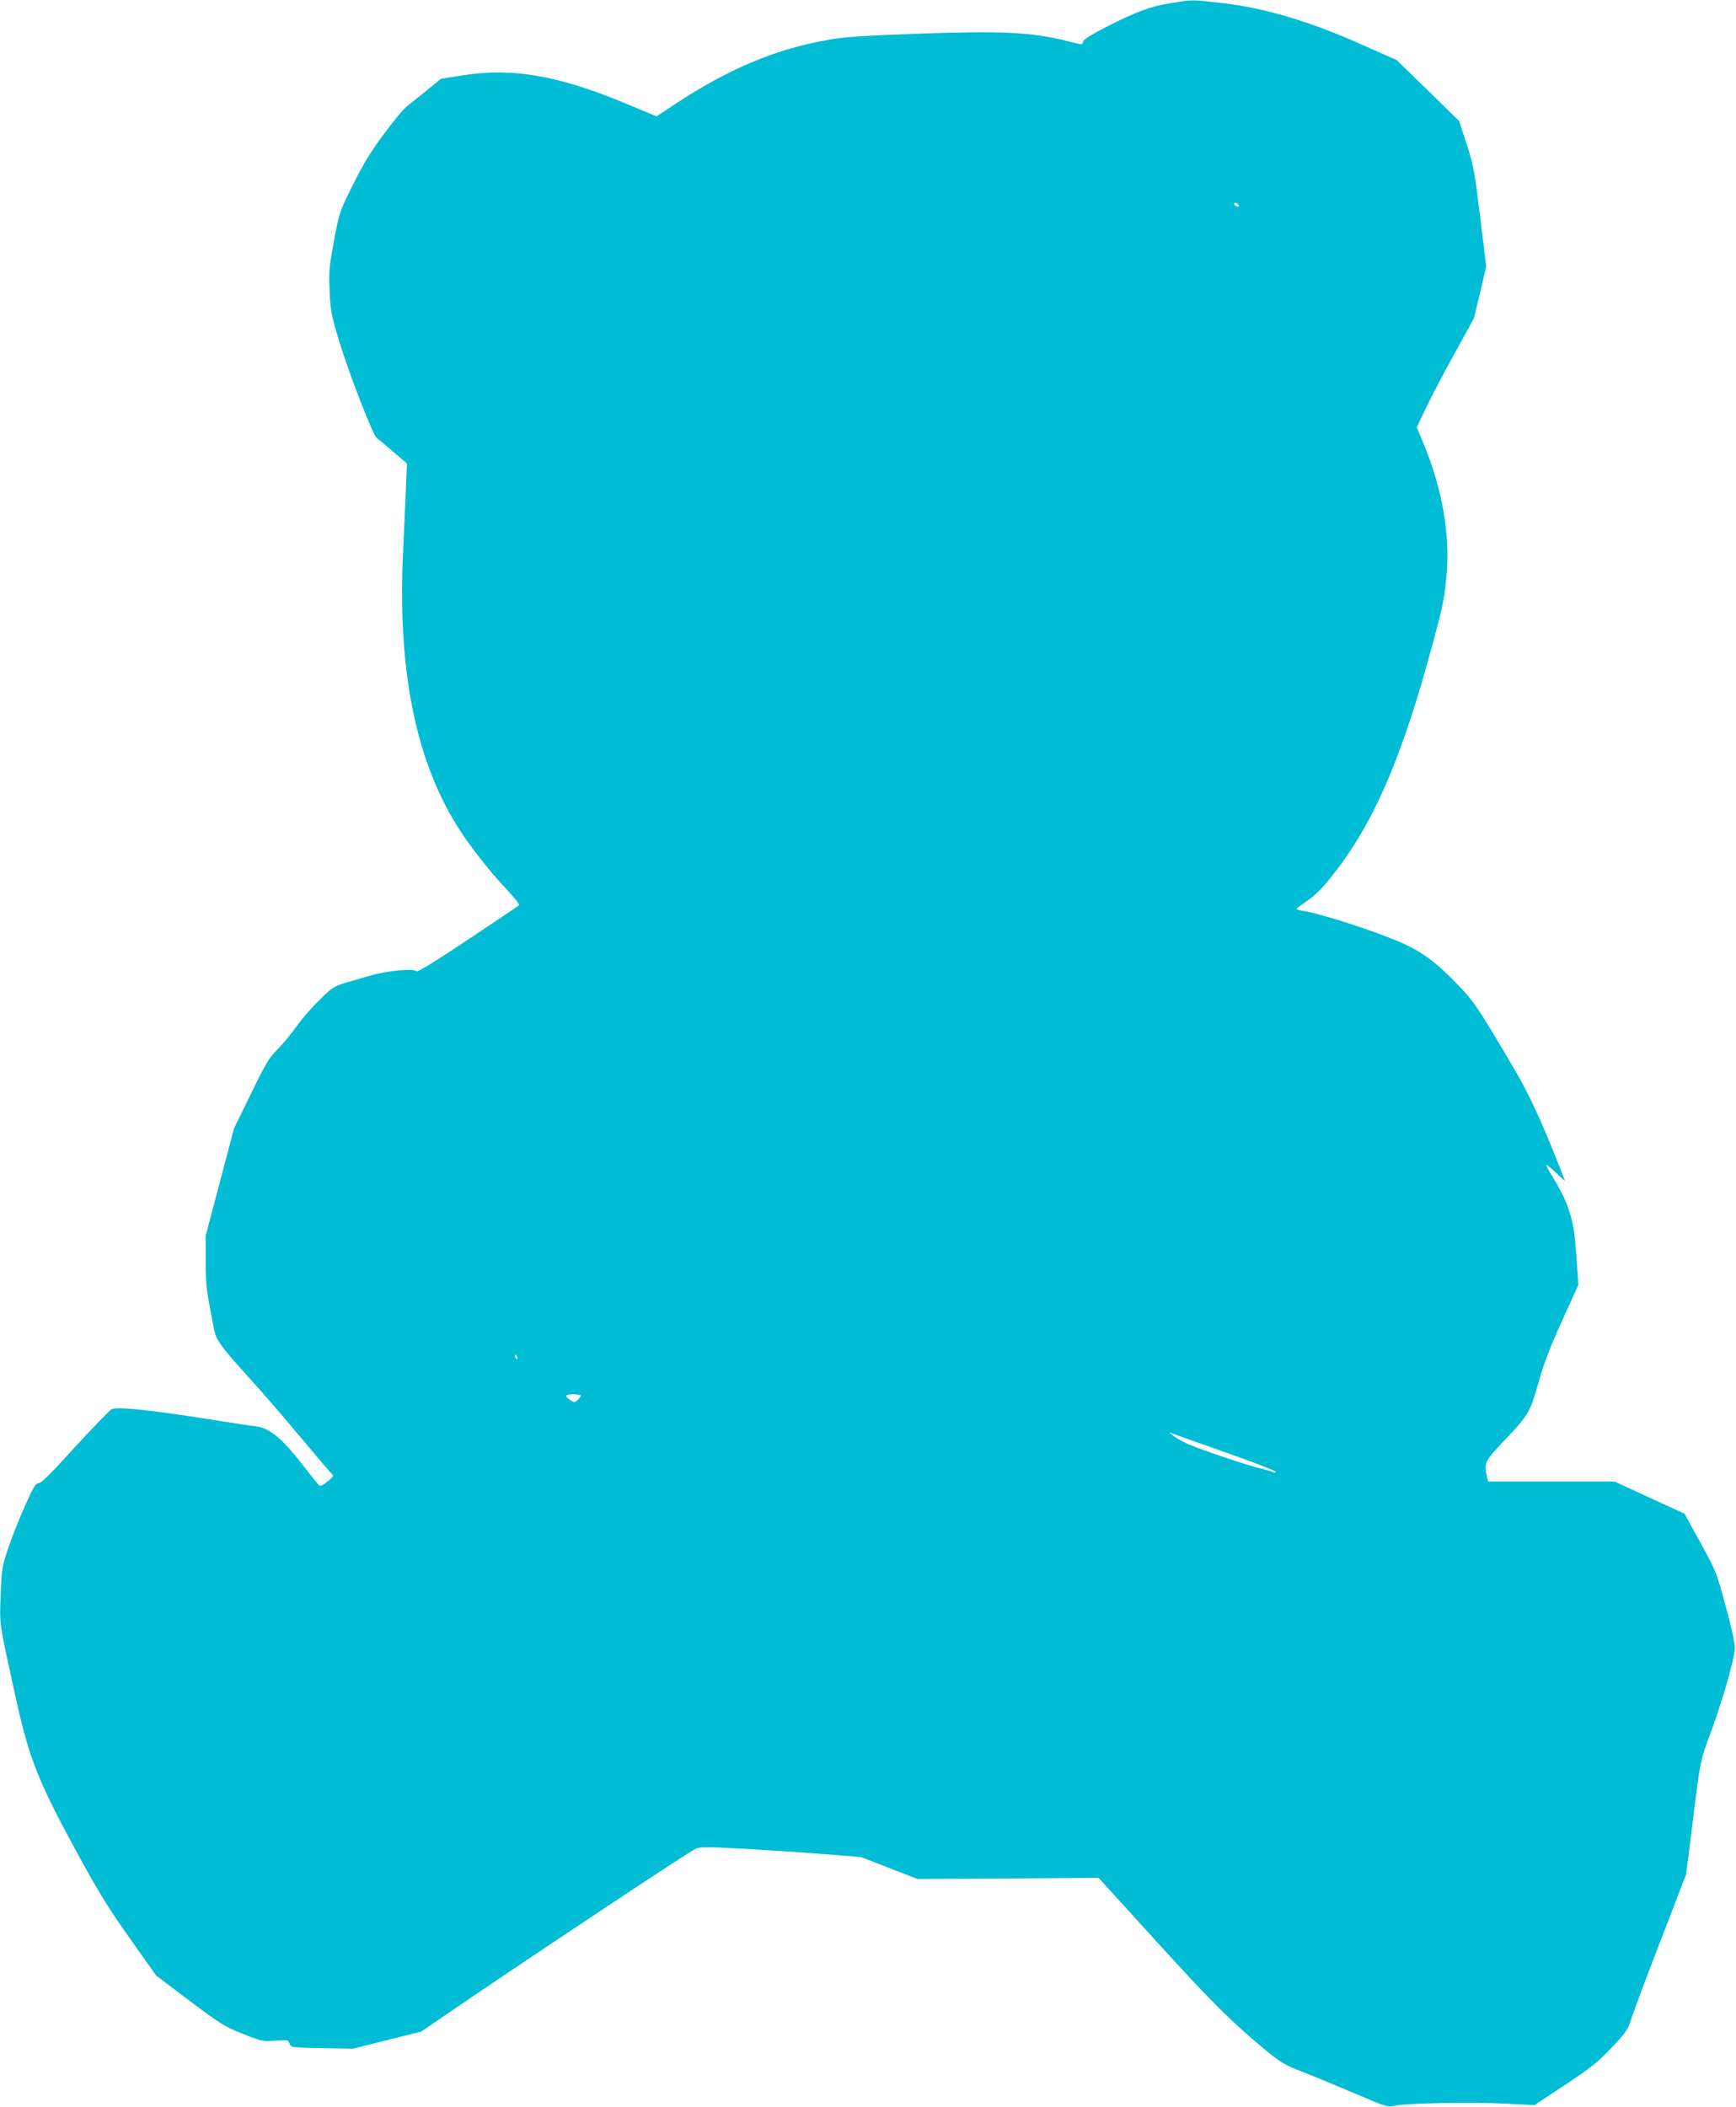 <?xml version="1.0" standalone="no"?>
<!DOCTYPE svg PUBLIC "-//W3C//DTD SVG 20010904//EN"
 "http://www.w3.org/TR/2001/REC-SVG-20010904/DTD/svg10.dtd">
<svg version="1.0" xmlns="http://www.w3.org/2000/svg"
 width="1055pt" height="1280pt" viewBox="0 0 1055 1280"
 preserveAspectRatio="xMidYMid meet">
<g transform="translate(0,1280) scale(0.1,-0.1)"
fill="#00bcd4" stroke="none">
<path d="M7115 12781 c-124 -20 -204 -49 -399 -148 -81 -42 -130 -73 -133 -84
-6 -23 1 -23 -91 0 -219 56 -403 65 -922 46 -310 -11 -433 -19 -525 -35 -326
-55 -614 -176 -945 -394 l-110 -73 -175 73 c-422 177 -705 226 -1018 174
l-118 -19 -83 -68 c-46 -37 -100 -81 -121 -97 -21 -16 -85 -92 -142 -170 -79
-106 -125 -181 -187 -306 -82 -164 -83 -166 -116 -340 -29 -159 -32 -187 -27
-305 5 -117 10 -146 53 -290 58 -196 208 -585 233 -605 11 -8 56 -46 101 -85
l83 -70 -6 -150 c-4 -82 -11 -251 -17 -375 -35 -713 70 -1257 322 -1668 69
-114 201 -283 298 -385 53 -56 89 -101 84 -106 -5 -5 -146 -100 -313 -211
-209 -139 -306 -198 -311 -190 -11 19 -179 3 -275 -25 -44 -13 -114 -33 -155
-45 -69 -21 -81 -28 -158 -104 -46 -44 -109 -117 -140 -161 -31 -44 -82 -106
-115 -139 -52 -52 -71 -83 -162 -270 l-103 -211 -86 -326 -86 -325 0 -153 c0
-150 2 -165 51 -418 13 -65 44 -107 216 -296 71 -78 212 -241 313 -362 101
-121 188 -223 193 -226 5 -3 -10 -21 -33 -39 -32 -25 -44 -30 -53 -21 -7 7
-55 67 -107 134 -117 150 -193 212 -272 222 -29 3 -163 24 -298 45 -350 56
-550 76 -582 59 -14 -8 -114 -112 -224 -231 -139 -154 -204 -218 -219 -218
-18 0 -32 -23 -83 -137 -34 -76 -80 -191 -102 -257 -38 -113 -40 -126 -46
-285 -7 -186 -11 -157 92 -626 81 -368 136 -506 376 -947 127 -232 187 -330
317 -513 l160 -226 204 -154 c190 -142 213 -157 323 -200 116 -46 121 -47 197
-41 73 5 79 4 84 -14 3 -11 13 -22 22 -24 9 -3 95 -7 191 -8 l175 -3 207 52
208 52 327 223 c538 364 1306 873 1342 888 29 12 76 11 335 -3 166 -10 384
-25 486 -33 l185 -16 170 -66 170 -66 551 3 550 4 354 -389 c339 -373 463
-495 676 -670 79 -64 108 -81 205 -118 63 -24 205 -83 317 -131 200 -85 205
-86 250 -76 71 15 475 23 672 12 l175 -9 183 121 c153 101 199 137 281 223 80
83 102 112 116 155 22 69 126 346 248 659 l94 245 37 295 c49 398 47 390 115
573 71 193 143 444 144 507 1 26 -23 134 -56 253 -55 205 -58 212 -153 385
l-97 177 -212 97 -212 98 -385 0 -385 0 -7 31 c-17 87 -14 92 117 230 138 146
146 160 202 359 26 93 68 203 137 355 l100 220 -12 175 c-14 217 -42 310 -137
468 -65 109 -65 110 30 22 l38 -35 -21 55 c-121 309 -197 473 -292 634 -233
394 -240 405 -379 545 -99 100 -187 163 -295 211 -155 70 -502 182 -611 198
-18 2 -33 7 -33 11 0 3 24 22 53 41 66 44 111 91 202 211 228 303 396 702 573
1364 60 220 69 267 82 402 25 254 -26 542 -145 823 l-35 84 57 120 c32 67 110
216 174 331 l116 211 38 157 37 158 -37 302 c-34 279 -40 311 -82 442 l-46
140 -189 185 -190 185 -217 96 c-308 138 -585 220 -833 249 -203 23 -181 23
-323 1z m413 -1229 c2 -7 -2 -10 -12 -6 -9 3 -16 11 -16 16 0 13 23 5 28 -10z
m-4384 -6998 c3 -8 2 -12 -4 -9 -6 3 -10 10 -10 16 0 14 7 11 14 -7z m386
-232 c0 -5 -9 -17 -19 -26 -18 -17 -21 -17 -45 -1 -38 25 -32 35 19 35 25 0
45 -4 45 -8z m3952 -357 c153 -54 275 -102 272 -106 -3 -5 -13 -5 -22 0 -9 4
-42 14 -72 21 -77 17 -372 117 -445 150 -33 15 -71 37 -85 49 l-25 21 50 -19
c28 -10 175 -62 327 -116z"/>
</g>
</svg>
